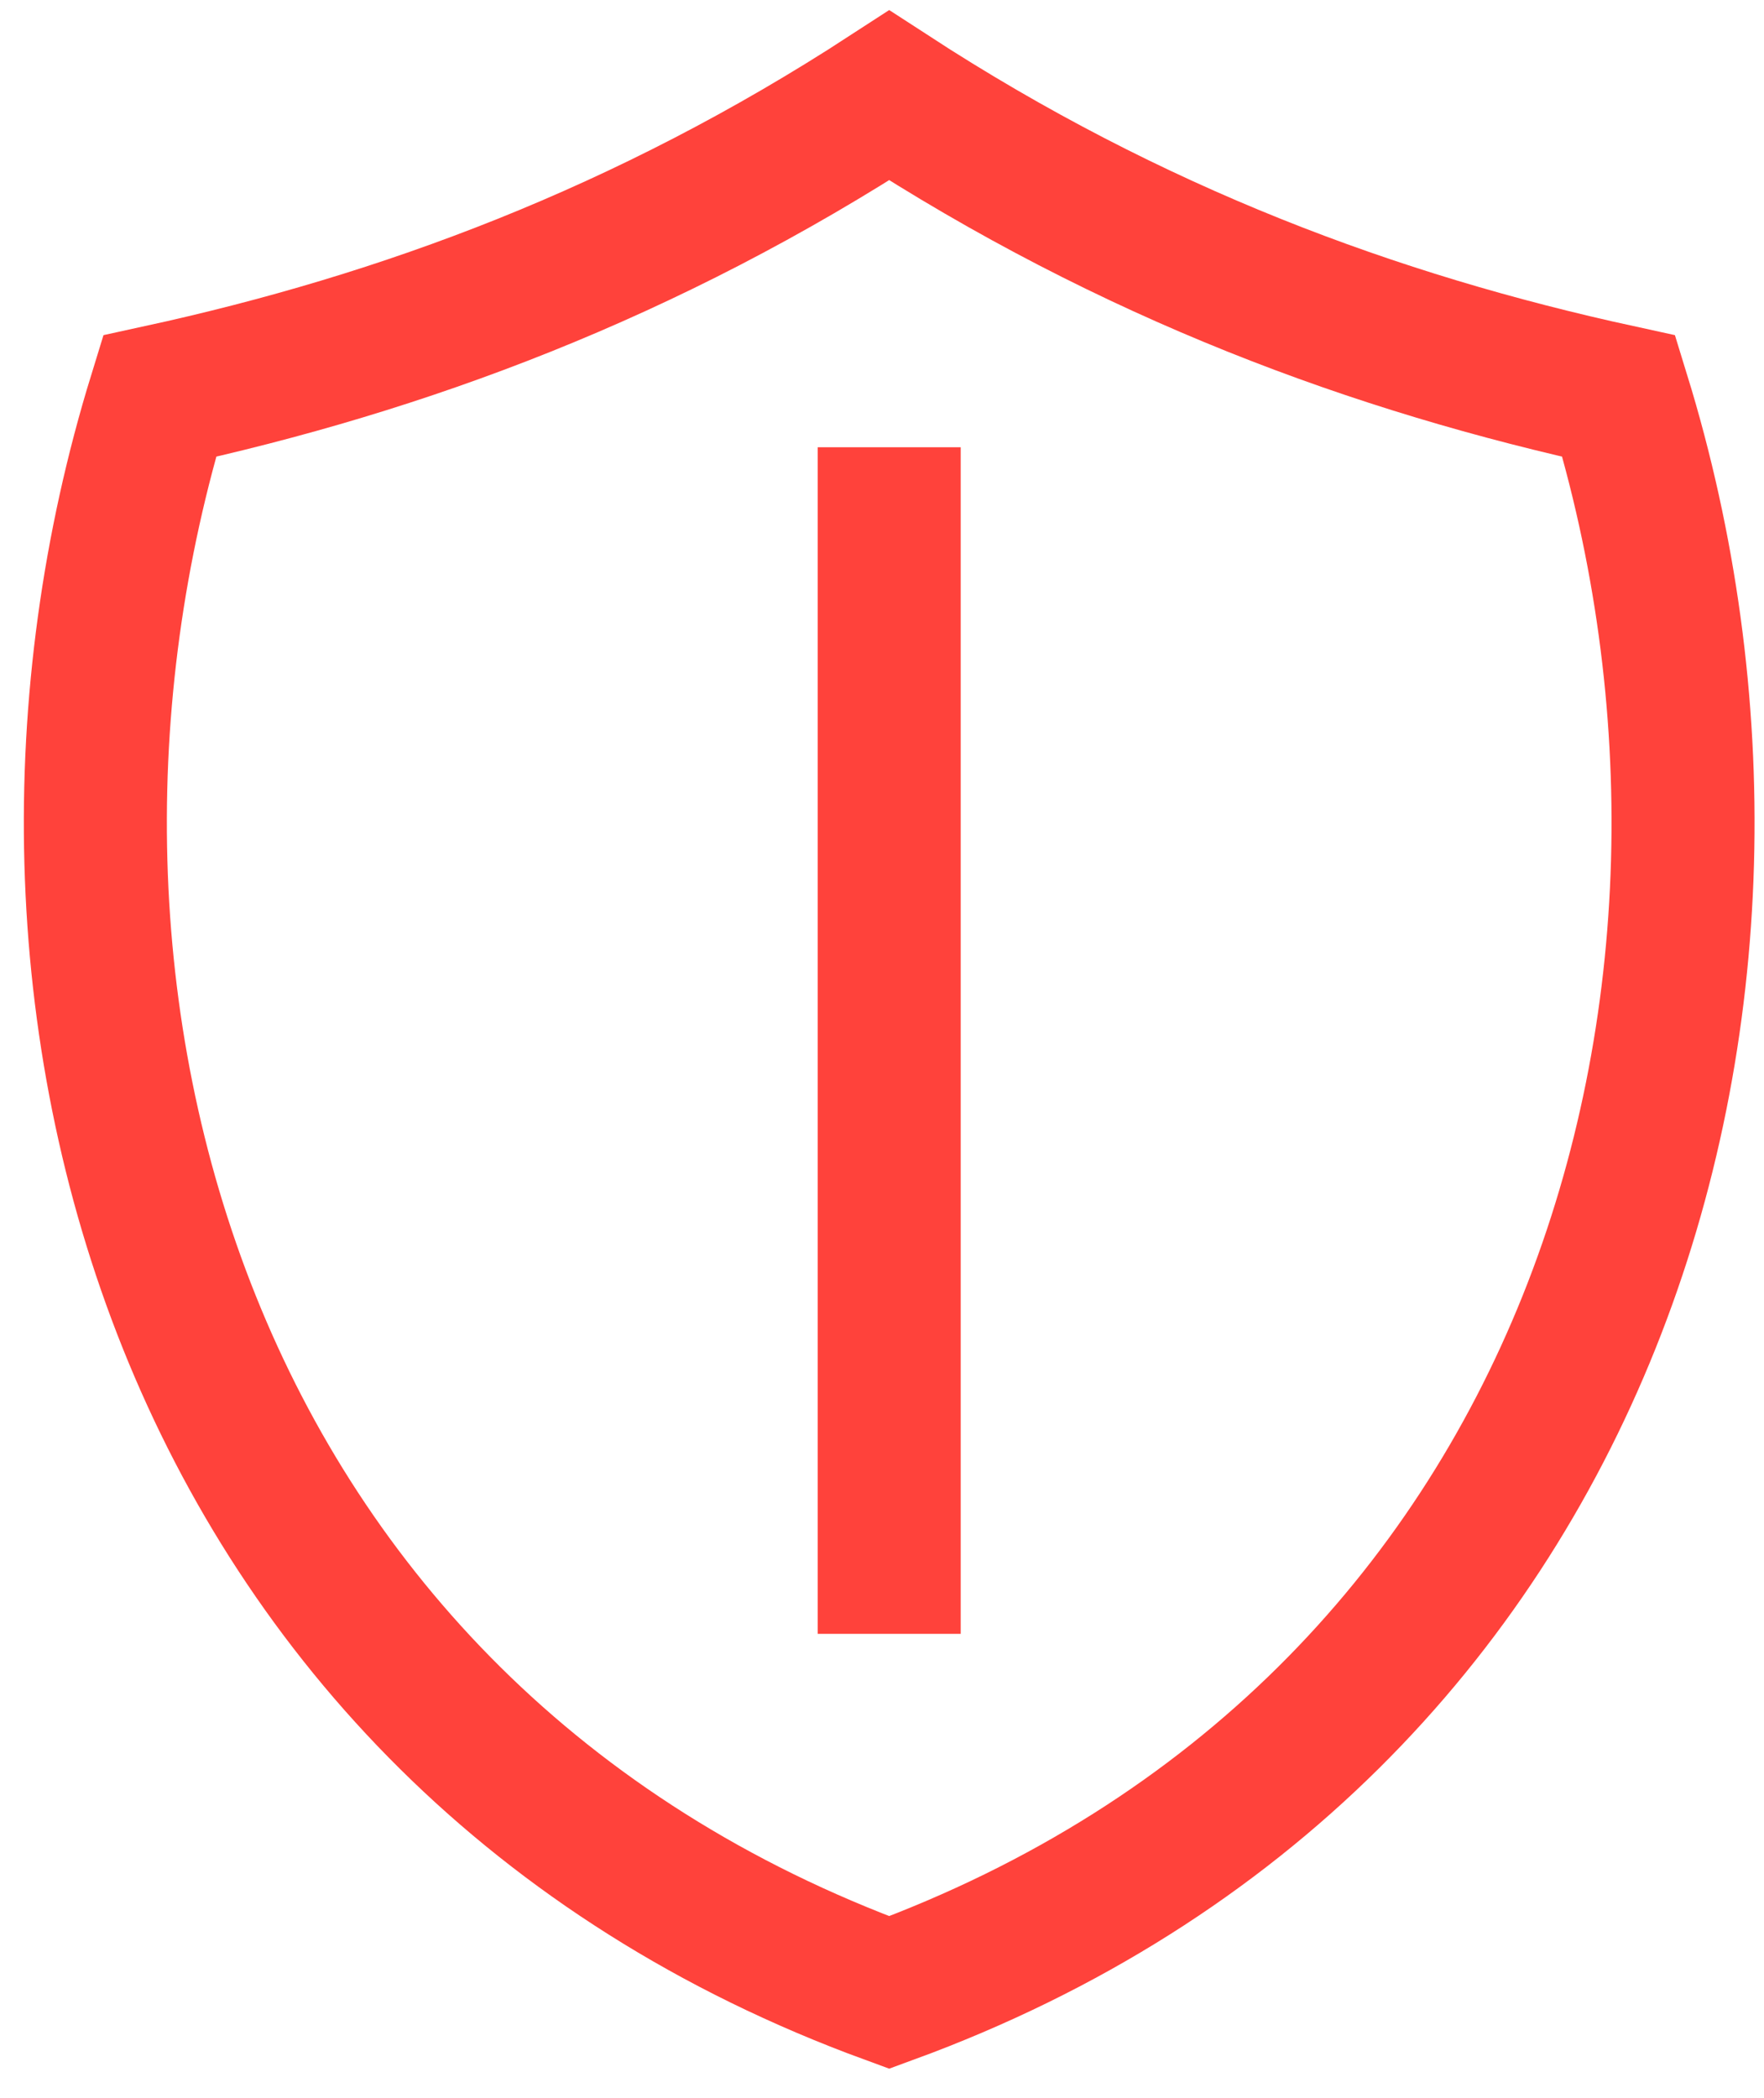 <?xml version="1.0" encoding="UTF-8"?>
<svg width="37px" height="44px" viewBox="0 0 37 44" version="1.1" xmlns="http://www.w3.org/2000/svg" xmlns:xlink="http://www.w3.org/1999/xlink">
    <title>62965555-7FF4-4C0D-87BB-7BC6435DEDEA</title>
    <g id="Taxonomy" stroke="none" stroke-width="1" fill="none" fill-rule="evenodd">
        <g id="Components-2" transform="translate(-1107, -5931)" stroke="#FF423B" stroke-width="3">
            <g id="Security-icon" transform="translate(1109, 5933)">
                <line x1="16.651" y1="32.266" x2="16.651" y2="7.38" id="Stroke-1"></line>
                <path d="M16.651,0 C11.549,3.318 6.448,5.197 1.346,6.308 C-2.531,18.893 1.786,34.347 16.651,39.788 C31.515,34.347 35.833,18.893 31.956,6.308 C26.854,5.197 21.753,3.318 16.651,0 Z" id="Stroke-4"></path>
            </g>
        </g>
    </g>
</svg>